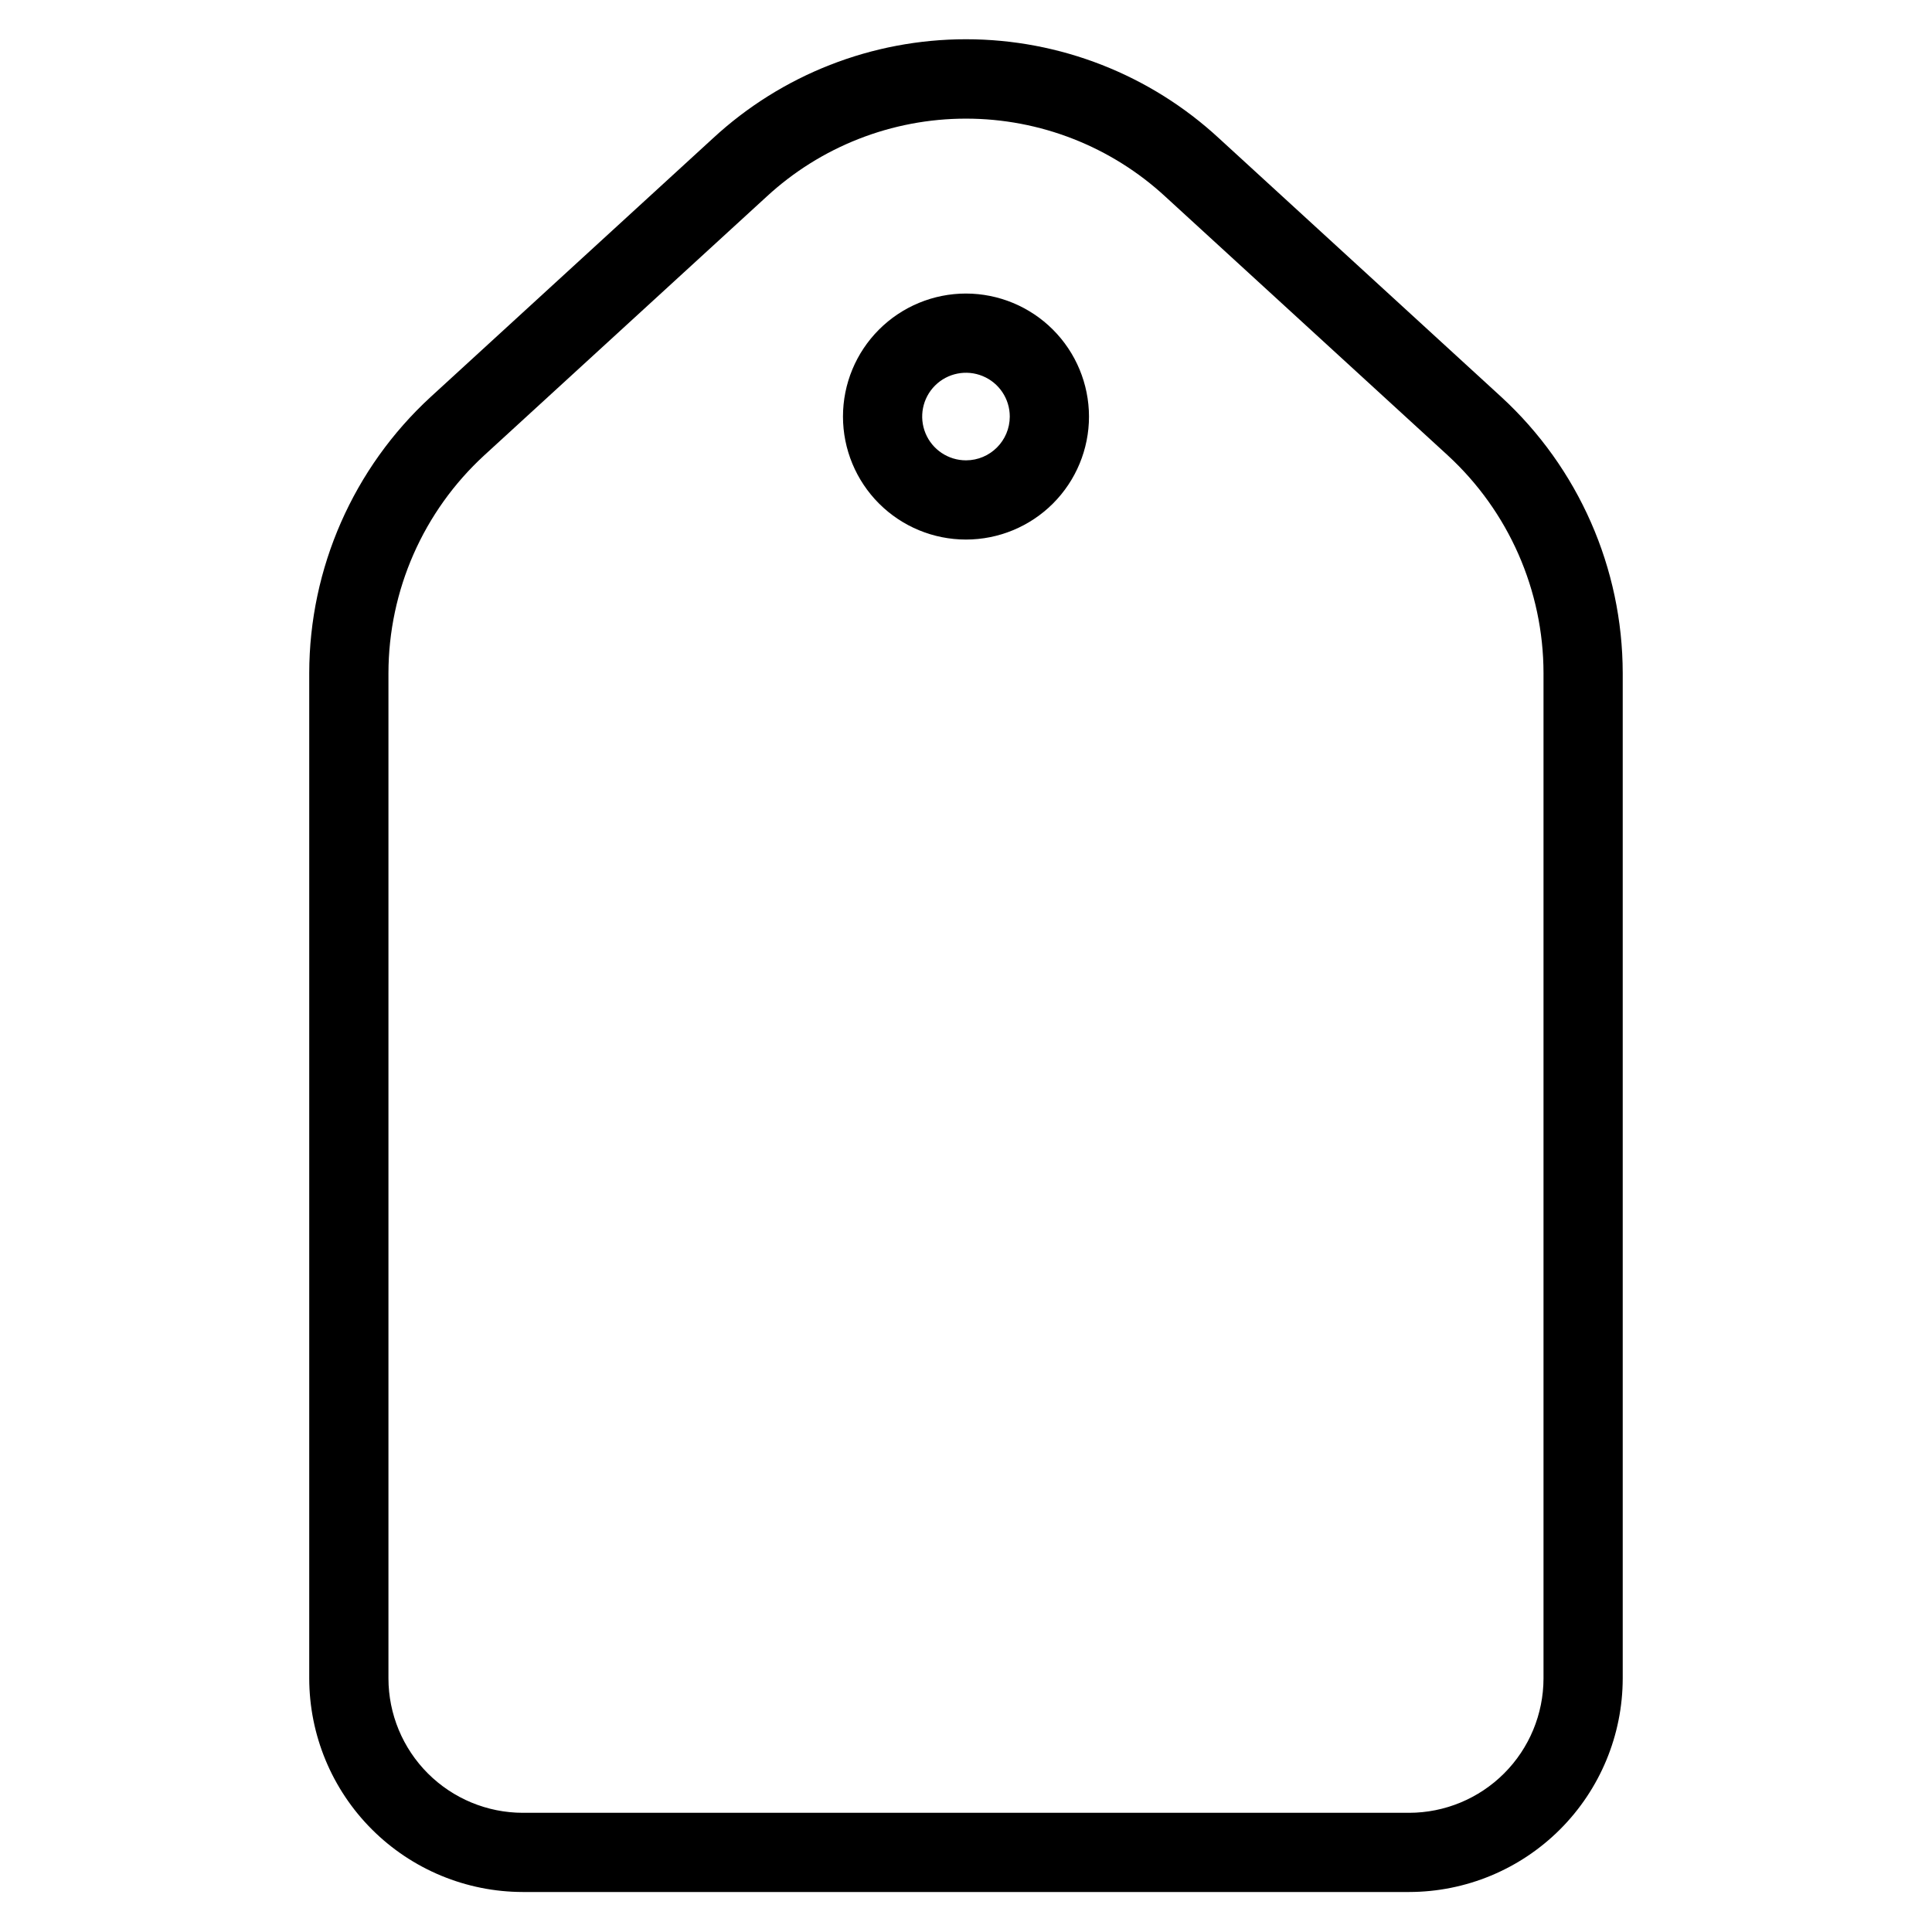 <?xml version="1.0" encoding="UTF-8"?>
<!-- Uploaded to: ICON Repo, www.svgrepo.com, Generator: ICON Repo Mixer Tools -->
<svg fill="#000000" width="800px" height="800px" version="1.1" viewBox="144 144 512 512" xmlns="http://www.w3.org/2000/svg">
 <g>
  <path d="m467.09 180.69c-18.254-16.902-42.215-26.289-67.094-26.289s-48.844 9.387-67.098 26.289l-74.734 68.473c-20.5 18.836-32.184 45.391-32.215 73.23v266.4c0.02 15.008 5.988 29.398 16.602 40.008 10.613 10.613 25 16.582 40.008 16.598h234.87c15.008-0.016 29.395-5.984 40.008-16.598 10.613-10.613 16.582-25 16.602-40.008v-266.4c-0.031-27.84-11.715-54.395-32.215-73.23zm85.957 408.11c-0.012 9.445-3.766 18.496-10.445 25.172-6.676 6.676-15.73 10.434-25.172 10.441h-234.87c-9.441-0.008-18.496-3.766-25.172-10.441-6.676-6.676-10.434-15.727-10.445-25.172v-266.4c0.027-21.957 9.238-42.898 25.41-57.754l74.734-68.469c14.395-13.332 33.289-20.738 52.91-20.738 19.617 0 38.516 7.406 52.91 20.738l74.734 68.469h-0.004c16.172 14.855 25.387 35.797 25.41 57.754z"/>
  <path d="m400 221.79c-8.648 0-16.938 3.434-23.051 9.547s-9.551 14.402-9.551 23.051c0 8.645 3.434 16.934 9.547 23.051 6.113 6.113 14.402 9.547 23.047 9.547 8.645 0 16.938-3.434 23.051-9.543 6.113-6.113 9.551-14.406 9.551-23.051-0.012-8.641-3.449-16.926-9.559-23.039-6.109-6.109-14.395-9.551-23.035-9.562zm0 44.203c-4.695 0.004-8.93-2.824-10.727-7.16-1.797-4.34-0.805-9.332 2.516-12.652 3.32-3.316 8.312-4.309 12.648-2.512 4.34 1.797 7.164 6.027 7.164 10.723-0.008 6.406-5.199 11.594-11.602 11.602z"/>
 </g>
</svg>